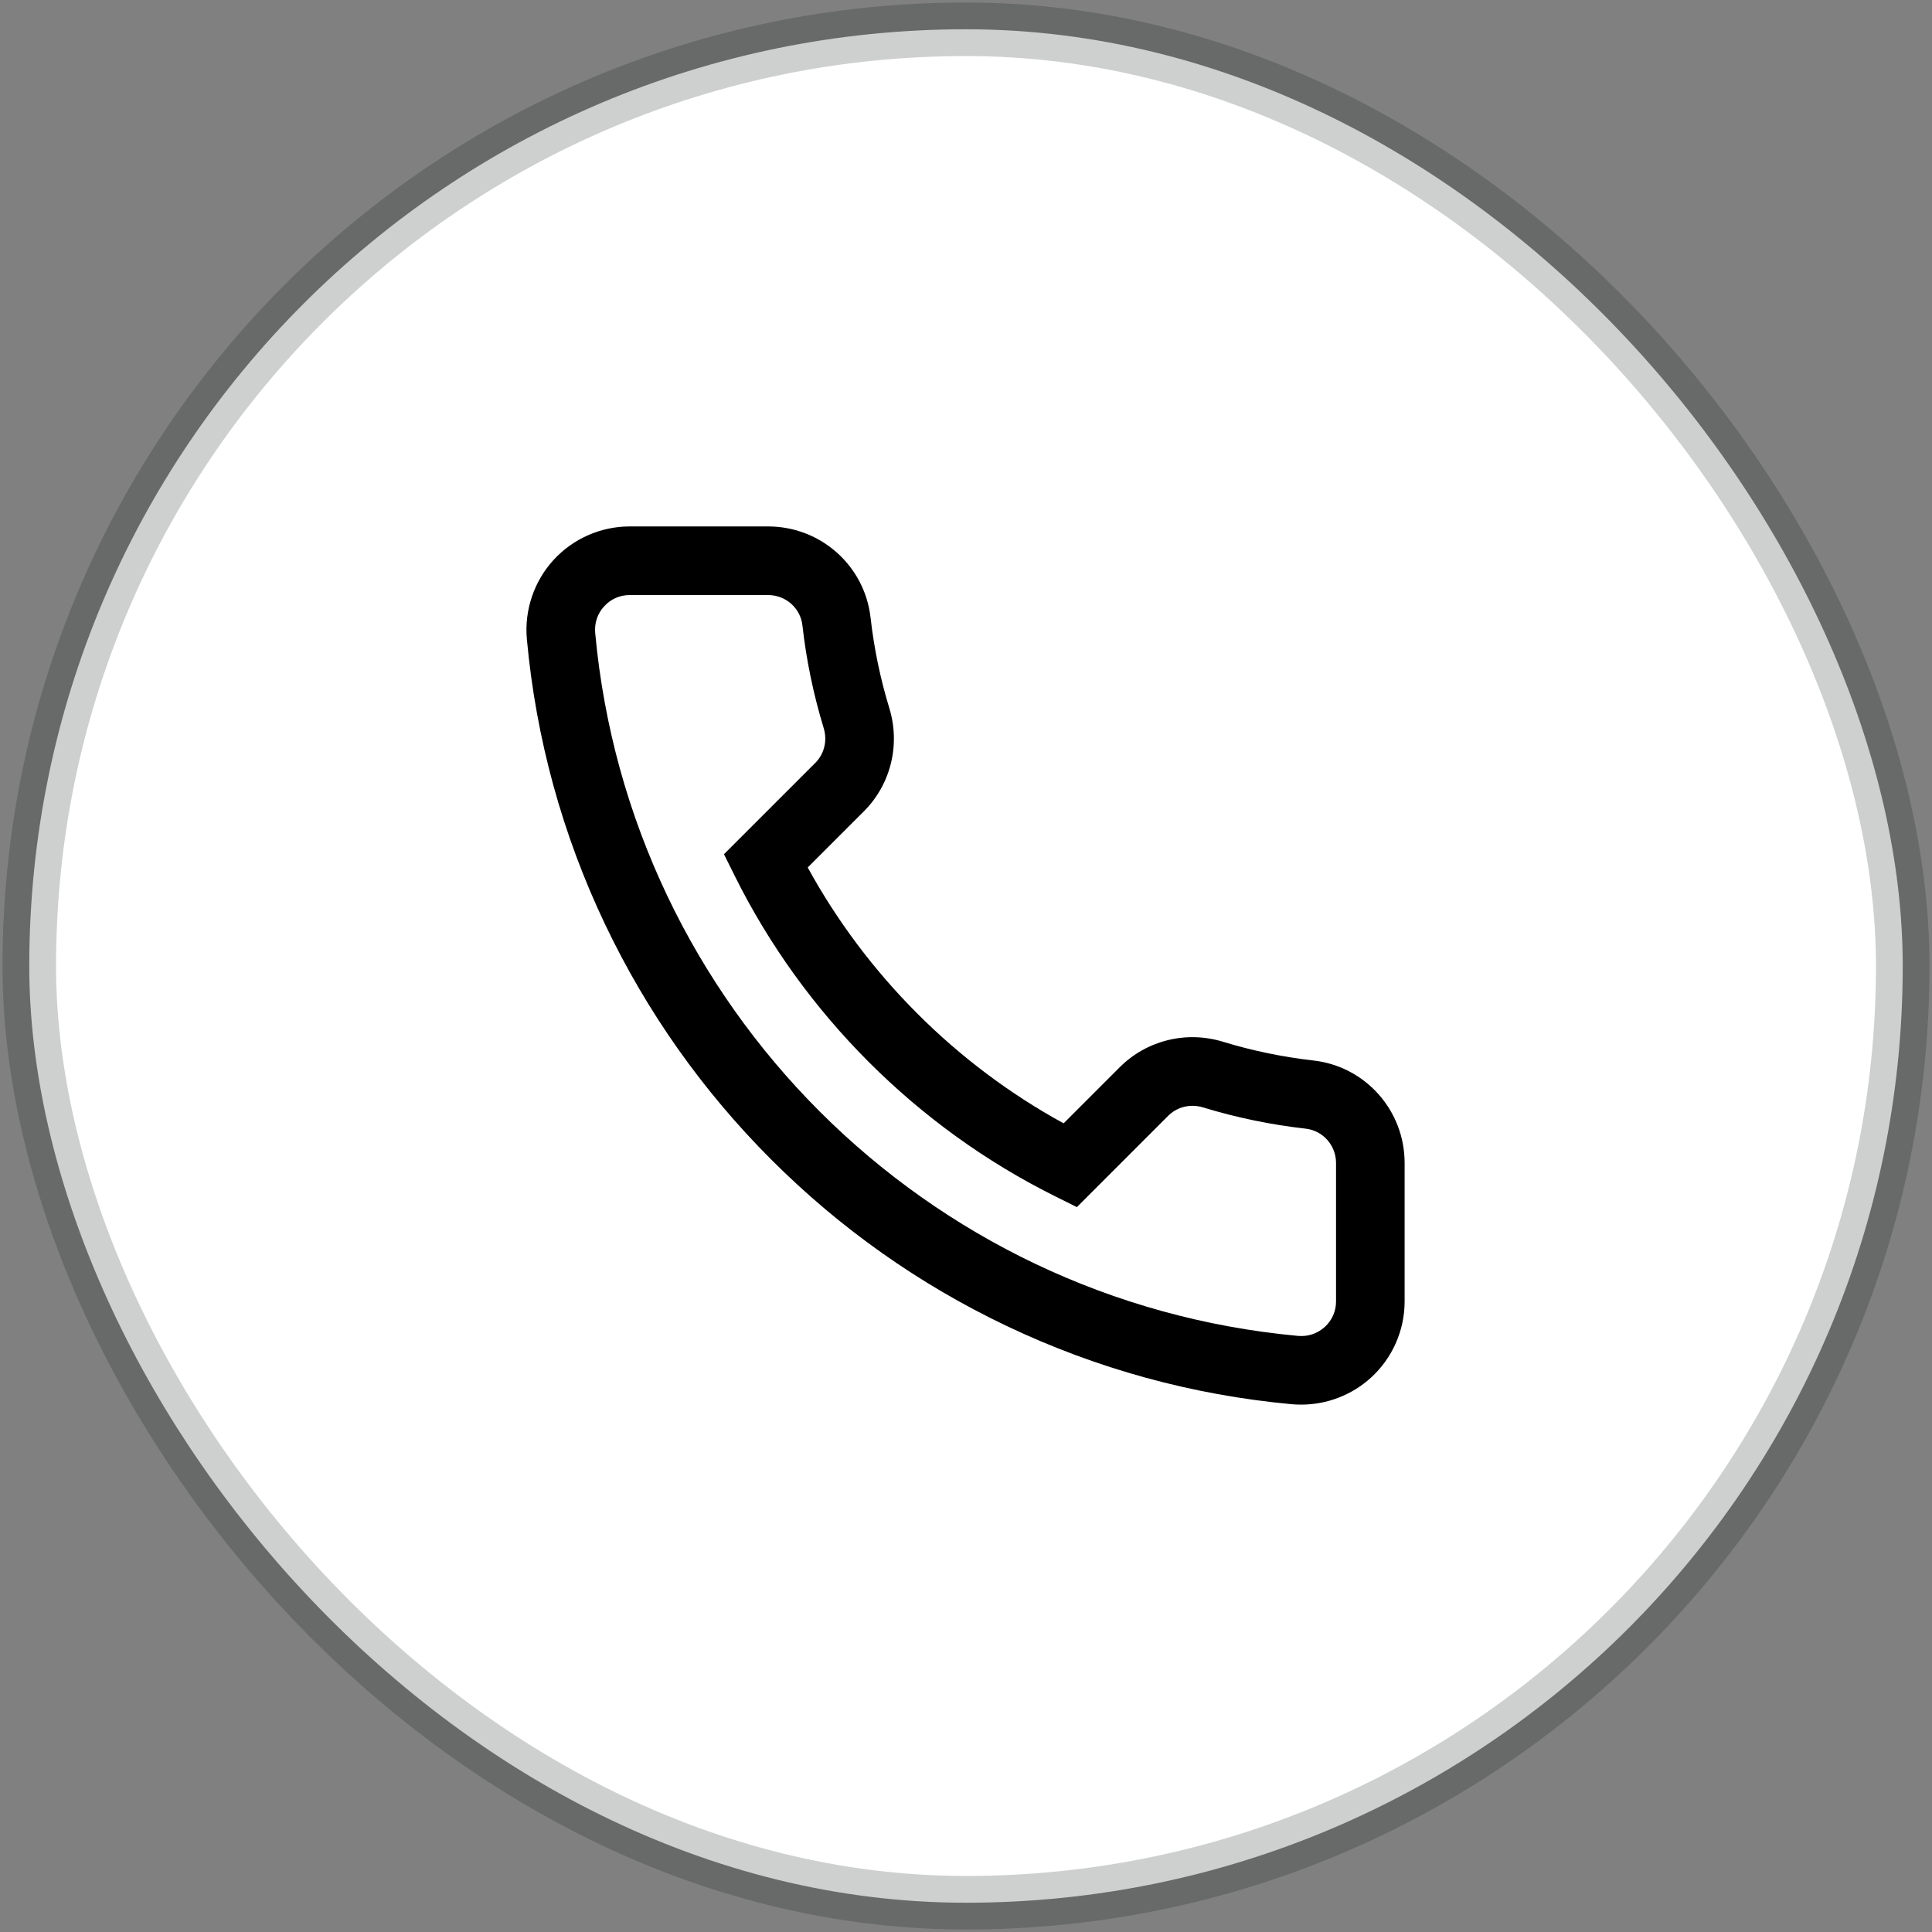 <svg width="66" height="66" viewBox="0 0 66 66" fill="none" xmlns="http://www.w3.org/2000/svg">
<rect x="0" y="0" width="66" height="66" fill="#808080" stroke="none"/>
<rect x="1" y="1" width="64" height="64" rx="32" fill="white"/>
<rect x="1" y="1" width="64" height="64" rx="32" stroke="#0E100F" stroke-opacity="0.2" stroke-width="1.829"/>
<path d="M44.451 47.984C45.329 47.984 46.184 47.657 46.836 47.061C47.566 46.396 47.984 45.448 47.984 44.46V39.729C47.984 37.934 46.644 36.428 44.868 36.228C43.822 36.11 42.783 35.895 41.78 35.588C40.525 35.204 39.173 35.538 38.252 36.458L36.335 38.375C32.663 36.367 29.602 33.305 27.593 29.634L29.511 27.717C30.431 26.796 30.764 25.444 30.38 24.189C30.073 23.186 29.858 22.147 29.74 21.101C29.54 19.324 28.035 17.984 26.24 17.984H21.509C20.521 17.984 19.573 18.403 18.907 19.132C18.239 19.865 17.908 20.852 17.999 21.841C18.312 25.236 19.211 28.514 20.674 31.584C22.095 34.568 24.005 37.271 26.351 39.617C28.697 41.963 31.4 43.874 34.385 45.295C37.455 46.757 40.733 47.657 44.127 47.97C44.235 47.98 44.343 47.984 44.451 47.984ZM40.737 37.776C40.856 37.776 40.976 37.794 41.094 37.83C42.235 38.178 43.416 38.423 44.605 38.557C45.195 38.624 45.641 39.128 45.641 39.729V44.46C45.641 44.795 45.504 45.104 45.257 45.33C45.006 45.558 44.681 45.667 44.342 45.636C31.603 44.463 21.506 34.365 20.333 21.626C20.302 21.287 20.41 20.962 20.639 20.712C20.865 20.465 21.174 20.328 21.509 20.328H26.24C26.841 20.328 27.345 20.773 27.412 21.364C27.545 22.552 27.79 23.733 28.139 24.874C28.269 25.299 28.16 25.753 27.853 26.06L24.732 29.181L25.107 29.936C27.448 34.64 31.328 38.52 36.033 40.861L36.788 41.237L39.909 38.115C40.13 37.894 40.428 37.776 40.737 37.776Z" fill="black"/>
</svg>
